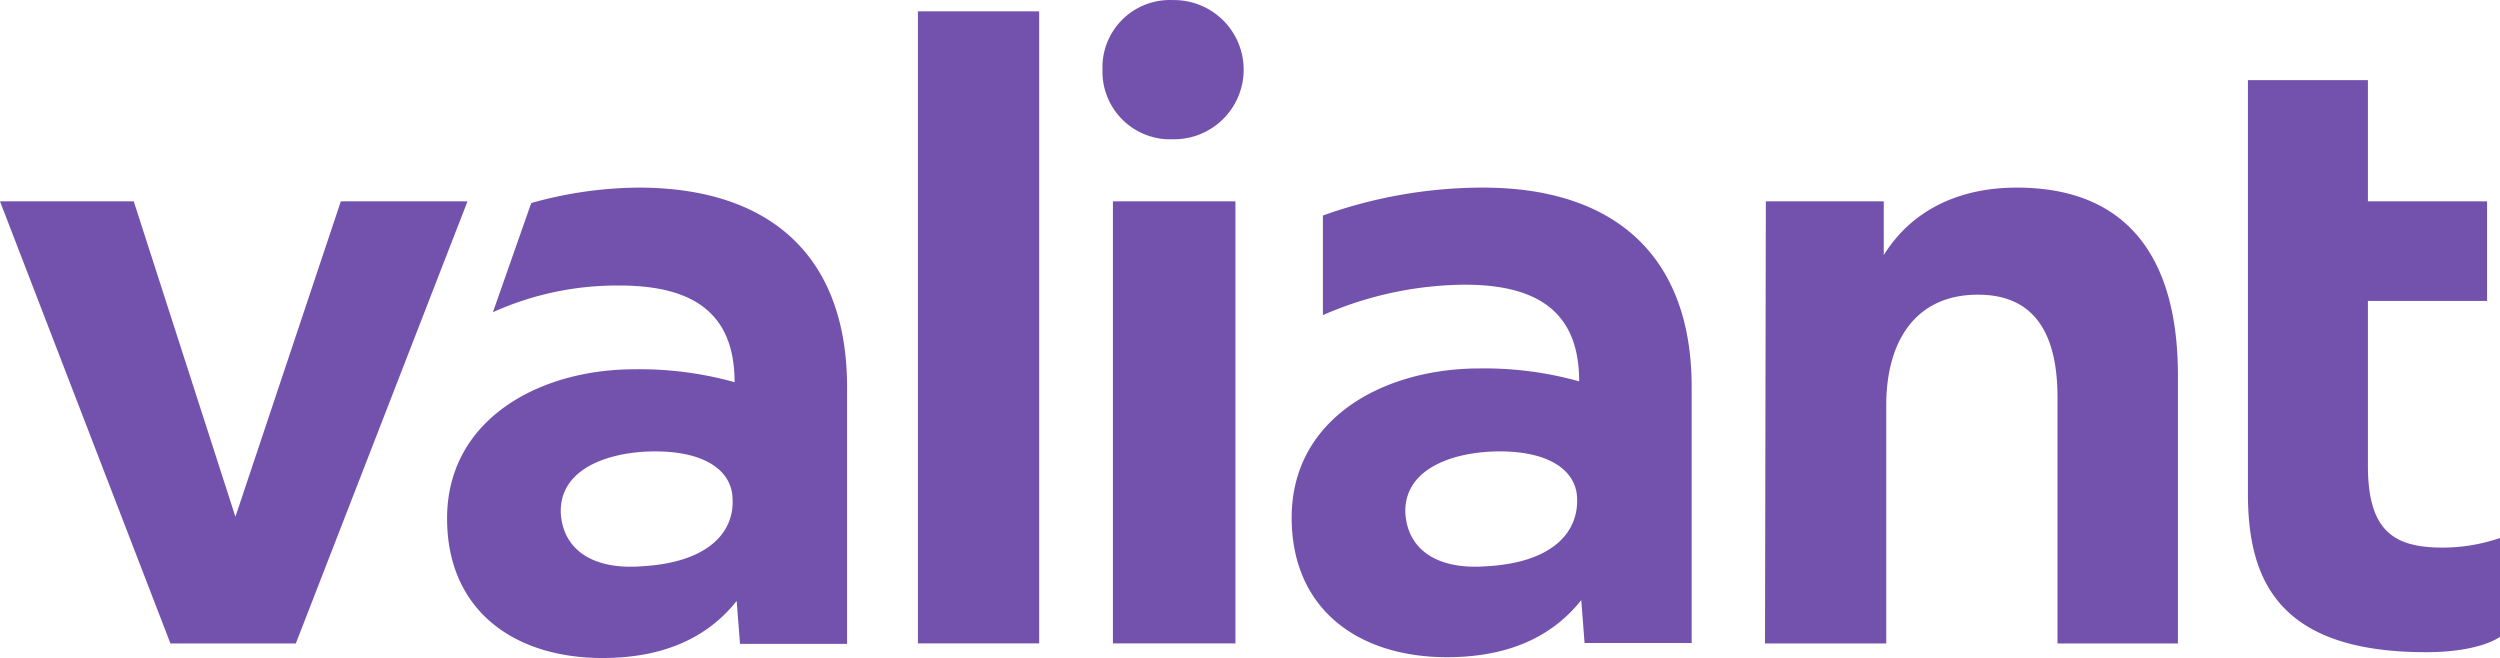 <?xml version="1.0" encoding="UTF-8"?>
<svg xmlns="http://www.w3.org/2000/svg" width="320" height="84.227" viewBox="0 0 320 84.227">
  <g transform="translate(-0.5 -0.175)">
    <g transform="translate(0.5 0.174)">
      <path d="M288.233,10.428h15.36v15.52h15.253V38.695H303.593v21.12c0,8.48,3.467,10.453,9.6,10.453a22.835,22.835,0,0,0,7.307-1.227v12.64s-2.453,1.973-9.493,1.973c-19.2,0-22.773-9.6-22.773-20.32ZM226.42,82.535h15.52V52.028c0-7.947,3.573-14.133,11.733-14.133,6.72,0,10.187,4.267,10.187,13.173V82.535h15.413V48.188c0-14.293-5.867-24-20.64-24-7.147,0-13.333,2.72-17.013,8.64v-6.88H226.527ZM190.313,24.188a60.85,60.85,0,0,0-20.48,3.573V40.508a46.14,46.14,0,0,1,18.133-3.893c9.6,0,14.667,3.68,14.667,12.373a45,45,0,0,0-12.747-1.653c-12.373,0-24.053,6.453-24.053,19.093,0,11.733,8.533,17.867,19.893,17.867,7.573,0,13.333-2.453,17.173-7.307l.427,5.493h13.707V49.841C217.087,32.828,207.06,24.188,190.313,24.188Zm.267,48.48c-6.187.427-9.867-2.187-10.187-6.72-.267-5.227,4.96-7.573,10.56-7.947,7.413-.427,11.253,2.187,11.413,5.867C202.58,68.4,199.113,72.241,190.58,72.668ZM141.62,9.041A8.668,8.668,0,0,0,149.887,18h.8a8.907,8.907,0,1,0,0-17.813,8.637,8.637,0,0,0-9.067,8.16v.693Zm1.387,73.493h15.627V25.948h-15.68V82.535Zm-25.013,0h15.52V1.628h-15.52ZM82.207,24.188A51.909,51.909,0,0,0,68.5,26.161L63.593,40.135a38.653,38.653,0,0,1,16.213-3.413c9.6,0,14.72,3.68,14.72,12.373a45.116,45.116,0,0,0-12.8-1.653c-12.267,0-24,6.453-24,19.093C57.727,78.268,66.26,84.4,77.62,84.4c7.573,0,13.333-2.453,17.173-7.307l.427,5.493h13.707V49.895C108.98,32.828,98.953,24.188,82.207,24.188Zm.267,48.48c-6.187.427-9.867-2.187-10.187-6.72-.267-5.227,4.96-7.573,10.56-7.947,7.413-.427,11.253,2.187,11.413,5.867C94.58,68.4,91.007,72.241,82.473,72.668Zm-60.16,9.867H38.367L60.34,25.948H44.127L30.633,66.321,17.62,25.948H.5Z" transform="translate(-0.5 -0.174)" fill="#7252ac"></path>
    </g>
  </g>
</svg>
